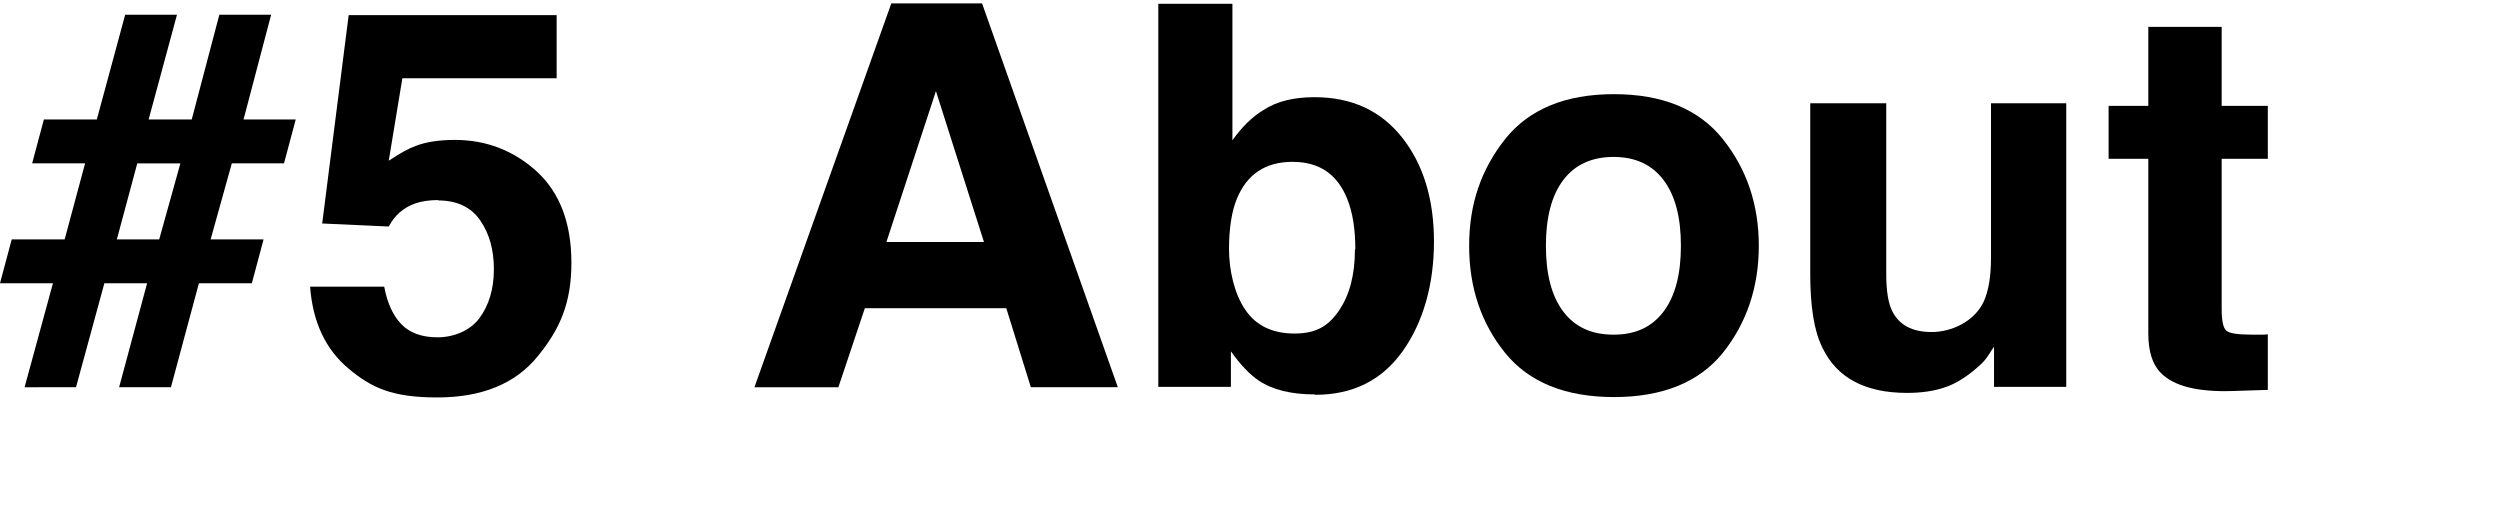 <?xml version="1.0" encoding="UTF-8"?>
<svg xmlns="http://www.w3.org/2000/svg" version="1.1" viewBox="0 0 661.1 137.2">
  <!-- Generator: Adobe Illustrator 29.0.0, SVG Export Plug-In . SVG Version: 2.1.0 Build 186)  -->
  <defs>
    <style>
      .st0 {
        display: none;
      }
    </style>
  </defs>
  <g id="_レイヤー_1" class="st0">
    <g>
      <path d="M205,.9h21.1v101.5h-21.1V.9Z"/>
      <path d="M279.6,41.8c-6.7,0-11.2,2.8-13.7,8.5-1.3,3-1.9,6.8-1.9,11.4v40.6h-19.6V27.4h18.9v10.9c2.5-3.9,4.9-6.6,7.2-8.3,4-3,9.2-4.5,15.4-4.5s14.1,2,19,6.1c4.9,4.1,7.4,10.8,7.4,20.2v50.5h-20.1v-45.6c0-3.9-.5-7-1.6-9.1-1.9-3.9-5.6-5.8-11-5.8Z"/>
      <path d="M365.6.2v16c-1.1-.1-2.9-.2-5.5-.3-2.6,0-4.4.5-5.4,1.7-1,1.2-1.5,2.6-1.5,4v6.3h12.9v13.8h-12.9v60.5h-19.6v-60.5h-10.9v-13.8h10.7v-4.8c0-8,1.4-13.6,4.1-16.6,2.8-4.5,9.7-6.7,20.6-6.7s2.4,0,3.4.1c1,0,2.4.2,4.1.3Z"/>
      <path d="M439.9,36.8c6.3,7.9,9.5,17.3,9.5,28.2s-3.2,20.4-9.5,28.3c-6.3,7.8-16,11.7-28.8,11.7s-22.5-3.9-28.8-11.7c-6.3-7.8-9.5-17.2-9.5-28.3s3.2-20.2,9.5-28.2c6.3-7.9,15.9-11.9,28.8-11.9s22.5,4,28.8,11.9ZM411,41.5c-5.7,0-10.2,2-13.3,6.1-3.1,4.1-4.6,9.9-4.6,17.4s1.5,13.3,4.6,17.4c3.1,4.1,7.5,6.1,13.3,6.1s10.1-2,13.2-6.1c3.1-4.1,4.6-9.9,4.6-17.4s-1.5-13.3-4.6-17.4c-3.1-4.1-7.5-6.1-13.2-6.1Z"/>
      <path d="M463.1,81.8h20.9v20.5h-20.9v-20.5Z"/>
    </g>
  </g>
  <g id="_レイヤー_1のコピー_4" class="st0">
    <g>
      <path d="M280.4.9v18h-30.4v83.5h-21.3V18.8h-30.5V.9h82.2Z"/>
      <path d="M308.9.2v18.1h-19.9V.2h19.9ZM308.9,27.3v75h-19.9V27.3h19.9Z"/>
      <path d="M392.8,54.2h-20.1c-.4-2.8-1.3-5.3-2.8-7.6-2.2-3-5.6-4.5-10.3-4.5-6.6,0-11.1,3.3-13.6,9.8-1.3,3.5-1.9,8.1-1.9,13.9s.6,9.9,1.9,13.3c2.3,6.2,6.7,9.4,13.2,9.4s7.8-1.2,9.8-3.7,3.1-5.7,3.5-9.6h20c-.5,6-2.6,11.6-6.5,16.9-6.2,8.6-15.3,12.9-27.3,12.9s-21-3.6-26.6-10.7c-5.7-7.2-8.5-16.5-8.5-27.9s3.1-22.9,9.4-30.1c6.3-7.2,15-10.7,26-10.7s17.1,2.1,23.1,6.3c6,4.2,9.5,11.7,10.6,22.4Z"/>
      <path d="M475.2,102.3h-23.7l-18-32.1-8.1,8.5v23.6h-19.3V1.2h19.3v54.7l24.4-28.2h24.3l-26.2,28.7,27.3,46Z"/>
      <path d="M549,80.3c-.5,4.5-2.8,9-7,13.6-6.4,7.3-15.4,10.9-27,10.9s-18-3.1-25.3-9.2c-7.3-6.2-10.9-16.2-10.9-30s3.3-22.9,9.9-29.9c6.6-6.9,15.1-10.4,25.6-10.4s11.9,1.2,16.9,3.5c5,2.3,9.1,6,12.4,11.1,2.9,4.5,4.8,9.6,5.7,15.5.5,3.4.7,8.4.6,14.9h-51.4c.3,7.5,2.6,12.8,7.1,15.8,2.7,1.9,6,2.8,9.8,2.8s7.3-1.1,9.8-3.4c1.4-1.2,2.6-3,3.6-5.2h20ZM529.6,57.3c-.3-5.2-1.9-9.1-4.7-11.8-2.8-2.7-6.3-4-10.5-4s-8.1,1.4-10.6,4.3c-2.5,2.8-4.1,6.7-4.7,11.6h30.5Z"/>
      <path d="M597.5,88.4v14.7l-9.3.3c-9.3.3-15.6-1.3-19-4.8-2.2-2.2-3.3-5.7-3.3-10.4v-46.2h-10.5v-14h10.5V7.1h19.4v20.9h12.2v14h-12.2v39.7c0,3.1.4,5,1.2,5.7.8.8,3.2,1.1,7.2,1.1s1.2,0,1.9,0c.7,0,1.3,0,2-.1Z"/>
    </g>
    <g>
      <path d="M22.5,43.2h-14l3.1-11.6h14l7.5-27.7h13.7l-7.5,27.7h11.4l7.3-27.7h13.7l-7.3,27.7h13.8l-3.1,11.6h-13.8l-5.6,20.1h14l-3.1,11.6h-14l-7.4,27.5h-13.7l7.4-27.5h-11.3l-7.5,27.5H6.5l7.5-27.5H0l3.1-11.6h14l5.4-20.1ZM42.1,63.3l5.6-20.1h-11.4l-5.4,20.1h11.2Z"/>
      <path d="M116,52.9c-2.4,0-4.5.3-6.2.9-3.1,1.1-5.4,3.1-7,6.1l-17.6-.8,7-55.1h55v16.7h-40.8l-3.6,21.8c3-2,5.4-3.3,7.1-3.9,2.8-1.1,6.3-1.6,10.4-1.6,8.3,0,15.5,2.8,21.6,8.3,6.1,5.6,9.2,13.6,9.2,24.2s-3,17.5-8.9,24.7c-5.9,7.3-14.8,10.9-26.6,10.9s-17.3-2.5-23.4-7.6c-6.1-5.1-9.5-12.3-10.2-21.7h19.6c.8,4.3,2.3,7.6,4.5,9.9,2.2,2.3,5.4,3.5,9.6,3.5s8.6-1.7,11.1-5.1c2.5-3.4,3.8-7.7,3.8-12.9s-1.2-9.4-3.6-12.9c-2.4-3.5-6.1-5.3-11.2-5.3Z"/>
    </g>
  </g>
  <g id="_レイヤー_1のコピー_3">
    <g>
      <path d="M266.1,81.5h-37.4l-7,20.9h-22.2L235.7.9h24l35.9,101.5h-23l-6.5-20.9ZM260.2,64l-12.7-39.9-13.1,39.9h25.7Z"/>
      <path d="M347.7,104.3c-6.2,0-11.2-1.2-14.9-3.7-2.2-1.5-4.7-4-7.3-7.7v9.4h-19.2V1h19.6v36.1c2.5-3.5,5.2-6.2,8.2-8,3.5-2.3,8-3.4,13.5-3.4,9.9,0,17.6,3.6,23.2,10.7,5.6,7.1,8.4,16.3,8.4,27.5s-2.8,21.3-8.3,29c-5.5,7.7-13.2,11.5-23.1,11.5ZM358.4,65.9c0-5.3-.7-9.7-2.1-13.2-2.6-6.6-7.4-9.9-14.5-9.9s-12,3.2-14.7,9.7c-1.4,3.4-2.1,7.9-2.1,13.4s1.4,11.8,4.3,16c2.8,4.2,7.2,6.3,13,6.3s9-2,11.8-6.1c2.8-4.1,4.2-9.5,4.2-16.1Z"/>
      <path d="M455.6,36.8c6.3,7.9,9.5,17.3,9.5,28.2s-3.2,20.4-9.5,28.3c-6.3,7.8-16,11.7-28.8,11.7s-22.5-3.9-28.8-11.7c-6.3-7.8-9.5-17.2-9.5-28.3s3.2-20.2,9.5-28.2c6.3-7.9,15.9-11.9,28.8-11.9s22.5,4,28.8,11.9ZM426.7,41.5c-5.7,0-10.2,2-13.3,6.1-3.1,4.1-4.6,9.9-4.6,17.4s1.5,13.3,4.6,17.4c3.1,4.1,7.5,6.1,13.3,6.1s10.1-2,13.2-6.1c3.1-4.1,4.6-9.9,4.6-17.4s-1.5-13.3-4.6-17.4c-3.1-4.1-7.5-6.1-13.2-6.1Z"/>
      <path d="M527.3,91.7c-.2.2-.6.9-1.4,2.1-.7,1.1-1.6,2.2-2.6,3-3.1,2.8-6,4.6-8.9,5.6-2.9,1-6.2,1.5-10.1,1.5-11.1,0-18.6-4-22.4-12-2.2-4.4-3.2-10.9-3.2-19.5V27.3h20.1v45.2c0,4.3.5,7.5,1.5,9.6,1.8,3.8,5.3,5.7,10.5,5.7s11.3-2.7,13.8-8.1c1.3-2.9,1.9-6.8,1.9-11.6V27.3h19.9v75h-19.1v-10.6Z"/>
      <path d="M599.7,88.4v14.7l-9.3.3c-9.3.3-15.6-1.3-19-4.8-2.2-2.2-3.3-5.7-3.3-10.4v-46.2h-10.5v-14h10.5V7.1h19.4v20.9h12.2v14h-12.2v39.7c0,3.1.4,5,1.2,5.7.8.8,3.2,1.1,7.2,1.1s1.2,0,1.9,0c.7,0,1.3,0,2-.1Z"/>
    </g>
    <g>
      <path d="M22.5,43.2h-14l3.1-11.6h14l7.5-27.7h13.7l-7.5,27.7h11.4l7.3-27.7h13.7l-7.3,27.7h13.8l-3.1,11.6h-13.8l-5.6,20.1h14l-3.1,11.6h-14l-7.4,27.5h-13.7l7.4-27.5h-11.3l-7.5,27.5H6.5l7.5-27.5H0l3.1-11.6h14l5.4-20.1ZM42.1,63.3l5.6-20.1h-11.4l-5.4,20.1h11.2Z"/>
      <path d="M116,52.9c-2.4,0-4.5.3-6.2.9-3.1,1.1-5.4,3.1-7,6.1l-17.6-.8,7-55.1h55v16.7h-40.8l-3.6,21.8c3-2,5.4-3.3,7.1-3.9,2.8-1.1,6.3-1.6,10.4-1.6,8.3,0,15.5,2.8,21.6,8.3,6.1,5.6,9.2,13.6,9.2,24.2s-3,17.5-8.9,24.7c-5.9,7.3-14.8,10.9-26.6,10.9s-17.3-2.5-23.4-7.6c-6.1-5.1-9.5-12.3-10.2-21.7h19.6c.8,4.3,2.3,7.6,4.5,9.9,2.2,2.3,5.4,3.5,9.6,3.5s8.6-1.7,11.1-5.1c2.5-3.4,3.8-7.7,3.8-12.9s-1.2-9.4-3.6-12.9c-2.4-3.5-6.1-5.3-11.2-5.3Z"/>
    </g>
  </g>
  <g id="_レイヤー_1のコピー_2" class="st0">
    <g>
      <path d="M206.7.9h21.2v83.2h50.3v18.2h-71.5V.9Z"/>
      <path d="M311.4.2v18.1h-19.9V.2h19.9ZM311.4,27.3v75h-19.9V27.3h19.9Z"/>
      <path d="M365.7,41.8c-6.7,0-11.2,2.8-13.7,8.5-1.3,3-1.9,6.8-1.9,11.4v40.6h-19.6V27.4h18.9v10.9c2.5-3.9,4.9-6.6,7.2-8.3,4-3,9.2-4.5,15.4-4.5s14.1,2,19,6.1c4.9,4.1,7.4,10.8,7.4,20.2v50.5h-20.1v-45.6c0-3.9-.5-7-1.6-9.1-1.9-3.9-5.6-5.8-11-5.8Z"/>
      <path d="M480.8,80.3c-.5,4.5-2.8,9-7,13.6-6.4,7.3-15.4,10.9-27,10.9s-18-3.1-25.3-9.2c-7.3-6.2-10.9-16.2-10.9-30s3.3-22.9,9.9-29.9c6.6-6.9,15.1-10.4,25.6-10.4s11.9,1.2,16.9,3.5c5,2.3,9.1,6,12.4,11.1,2.9,4.5,4.8,9.6,5.7,15.5.5,3.4.7,8.4.6,14.9h-51.4c.3,7.5,2.6,12.8,7.1,15.8,2.7,1.9,6,2.8,9.8,2.8s7.3-1.1,9.8-3.4c1.4-1.2,2.6-3,3.6-5.2h20ZM461.4,57.3c-.3-5.2-1.9-9.1-4.7-11.8-2.8-2.7-6.3-4-10.5-4s-8.1,1.4-10.6,4.3c-2.5,2.8-4.1,6.7-4.7,11.6h30.5Z"/>
      <path d="M543.1,91.7c-.2.2-.6.9-1.4,2.1-.7,1.1-1.6,2.2-2.6,3-3.1,2.8-6,4.6-8.9,5.6-2.9,1-6.2,1.5-10.1,1.5-11.1,0-18.6-4-22.4-12-2.2-4.4-3.2-10.9-3.2-19.5V27.3h20.1v45.2c0,4.3.5,7.5,1.5,9.6,1.8,3.8,5.3,5.7,10.5,5.7s11.3-2.7,13.8-8.1c1.3-2.9,1.9-6.8,1.9-11.6V27.3h19.9v75h-19.1v-10.6Z"/>
      <path d="M643.9,35.3c6.1,6.5,9.1,16,9.1,28.5s-3,23.3-8.9,30.2c-5.9,6.9-13.6,10.4-23,10.4s-10.9-1.5-14.9-4.5c-2.2-1.7-4.3-4.1-6.3-7.2v39.1h-19.4V27.3h18.8v11.1c2.1-3.3,4.4-5.8,6.7-7.7,4.4-3.4,9.5-5,15.6-5,8.8,0,16.2,3.2,22.3,9.7ZM632.8,64.8c0-5.8-1.3-10.9-4-15.4-2.6-4.5-6.9-6.7-12.8-6.7s-12,3.4-14.7,10.1c-1.4,3.6-2.1,8.1-2.1,13.6,0,8.7,2.3,14.8,7,18.4,2.8,2.1,6,3.1,9.8,3.1,5.5,0,9.6-2.1,12.5-6.3,2.9-4.2,4.3-9.8,4.3-16.9Z"/>
    </g>
    <g>
      <path d="M22.5,43.2h-14l3.1-11.6h14l7.5-27.7h13.7l-7.5,27.7h11.4l7.3-27.7h13.7l-7.3,27.7h13.8l-3.1,11.6h-13.8l-5.6,20.1h14l-3.1,11.6h-14l-7.4,27.5h-13.7l7.4-27.5h-11.3l-7.5,27.5H6.5l7.5-27.5H0l3.1-11.6h14l5.4-20.1ZM42.1,63.3l5.6-20.1h-11.4l-5.4,20.1h11.2Z"/>
      <path d="M116,52.9c-2.4,0-4.5.3-6.2.9-3.1,1.1-5.4,3.1-7,6.1l-17.6-.8,7-55.1h55v16.7h-40.8l-3.6,21.8c3-2,5.4-3.3,7.1-3.9,2.8-1.1,6.3-1.6,10.4-1.6,8.3,0,15.5,2.8,21.6,8.3,6.1,5.6,9.2,13.6,9.2,24.2s-3,17.5-8.9,24.7c-5.9,7.3-14.8,10.9-26.6,10.9s-17.3-2.5-23.4-7.6c-6.1-5.1-9.5-12.3-10.2-21.7h19.6c.8,4.3,2.3,7.6,4.5,9.9,2.2,2.3,5.4,3.5,9.6,3.5s8.6-1.7,11.1-5.1c2.5-3.4,3.8-7.7,3.8-12.9s-1.2-9.4-3.6-12.9c-2.4-3.5-6.1-5.3-11.2-5.3Z"/>
    </g>
  </g>
  <g id="_レイヤー_1のコピー" class="st0">
    <g>
      <path d="M280.4.9v18h-30.4v83.5h-21.3V18.8h-30.5V.9h82.2Z"/>
      <path d="M343.4,36.8c6.3,7.9,9.5,17.3,9.5,28.2s-3.2,20.4-9.5,28.3c-6.3,7.8-15.9,11.7-28.8,11.7s-22.5-3.9-28.8-11.7c-6.3-7.8-9.5-17.2-9.5-28.3s3.2-20.2,9.5-28.2c6.3-7.9,15.9-11.9,28.8-11.9s22.5,4,28.8,11.9ZM314.5,41.5c-5.7,0-10.2,2-13.3,6.1-3.1,4.1-4.6,9.9-4.6,17.4s1.5,13.3,4.6,17.4c3.1,4.1,7.5,6.1,13.3,6.1s10.1-2,13.2-6.1c3.1-4.1,4.6-9.9,4.6-17.4s-1.5-13.3-4.6-17.4c-3.1-4.1-7.5-6.1-13.2-6.1Z"/>
      <path d="M429.8,35.3c6.1,6.5,9.1,16,9.1,28.5s-3,23.3-8.9,30.2c-5.9,6.9-13.6,10.4-23,10.4s-10.9-1.5-14.9-4.5c-2.2-1.7-4.3-4.1-6.3-7.2v39.1h-19.4V27.3h18.8v11.1c2.1-3.3,4.4-5.8,6.7-7.7,4.4-3.4,9.5-5,15.6-5,8.8,0,16.2,3.2,22.3,9.7ZM418.7,64.8c0-5.8-1.3-10.9-4-15.4-2.6-4.5-6.9-6.7-12.8-6.7s-12,3.4-14.7,10.1c-1.4,3.6-2.1,8.1-2.1,13.6,0,8.7,2.3,14.8,7,18.4,2.8,2.1,6,3.1,9.8,3.1,5.5,0,9.6-2.1,12.5-6.3,2.9-4.2,4.3-9.8,4.3-16.9Z"/>
    </g>
    <g>
      <path d="M22.5,43.2h-14l3.1-11.6h14l7.5-27.7h13.7l-7.5,27.7h11.4l7.3-27.7h13.7l-7.3,27.7h13.8l-3.1,11.6h-13.8l-5.6,20.1h14l-3.1,11.6h-14l-7.4,27.5h-13.7l7.4-27.5h-11.3l-7.5,27.5H6.5l7.5-27.5H0l3.1-11.6h14l5.4-20.1ZM42.1,63.3l5.6-20.1h-11.4l-5.4,20.1h11.2Z"/>
      <path d="M116,52.9c-2.4,0-4.5.3-6.2.9-3.1,1.1-5.4,3.1-7,6.1l-17.6-.8,7-55.1h55v16.7h-40.8l-3.6,21.8c3-2,5.4-3.3,7.1-3.9,2.8-1.1,6.3-1.6,10.4-1.6,8.3,0,15.5,2.8,21.6,8.3,6.1,5.6,9.2,13.6,9.2,24.2s-3,17.5-8.9,24.7c-5.9,7.3-14.8,10.9-26.6,10.9s-17.3-2.5-23.4-7.6c-6.1-5.1-9.5-12.3-10.2-21.7h19.6c.8,4.3,2.3,7.6,4.5,9.9,2.2,2.3,5.4,3.5,9.6,3.5s8.6-1.7,11.1-5.1c2.5-3.4,3.8-7.7,3.8-12.9s-1.2-9.4-3.6-12.9c-2.4-3.5-6.1-5.3-11.2-5.3Z"/>
    </g>
  </g>
  <g id="_レイヤー_1のコピー_9" class="st0">
    <g>
      <path d="M205,.9h21.1v101.5h-21.1V.9Z"/>
      <path d="M279.6,41.8c-6.7,0-11.2,2.8-13.7,8.5-1.3,3-1.9,6.8-1.9,11.4v40.6h-19.6V27.4h18.9v10.9c2.5-3.9,4.9-6.6,7.2-8.3,4-3,9.2-4.5,15.4-4.5s14.1,2,19,6.1c4.9,4.1,7.4,10.8,7.4,20.2v50.5h-20.1v-45.6c0-3.9-.5-7-1.6-9.1-1.9-3.9-5.6-5.8-11-5.8Z"/>
      <path d="M365.6.2v16c-1.1-.1-2.9-.2-5.5-.3-2.6,0-4.4.5-5.4,1.7-1,1.2-1.5,2.6-1.5,4v6.3h12.9v13.8h-12.9v60.5h-19.6v-60.5h-10.9v-13.8h10.7v-4.8c0-8,1.4-13.6,4.1-16.6,2.8-4.5,9.7-6.7,20.6-6.7s2.4,0,3.4.1c1,0,2.4.2,4.1.3Z"/>
      <path d="M439.9,36.8c6.3,7.9,9.5,17.3,9.5,28.2s-3.2,20.4-9.5,28.3c-6.3,7.8-16,11.7-28.8,11.7s-22.5-3.9-28.8-11.7c-6.3-7.8-9.5-17.2-9.5-28.3s3.2-20.2,9.5-28.2c6.3-7.9,15.9-11.9,28.8-11.9s22.5,4,28.8,11.9ZM411,41.5c-5.7,0-10.2,2-13.3,6.1-3.1,4.1-4.6,9.9-4.6,17.4s1.5,13.3,4.6,17.4c3.1,4.1,7.5,6.1,13.3,6.1s10.1-2,13.2-6.1c3.1-4.1,4.6-9.9,4.6-17.4s-1.5-13.3-4.6-17.4c-3.1-4.1-7.5-6.1-13.2-6.1Z"/>
      <path d="M463.1,81.8h20.9v20.5h-20.9v-20.5Z"/>
    </g>
  </g>
  <g id="_レイヤー_1のコピー_8" class="st0">
    <g>
      <path d="M280.4.9v18h-30.4v83.5h-21.3V18.8h-30.5V.9h82.2Z"/>
      <path d="M308.9.2v18.1h-19.9V.2h19.9ZM308.9,27.3v75h-19.9V27.3h19.9Z"/>
      <path d="M392.8,54.2h-20.1c-.4-2.8-1.3-5.3-2.8-7.6-2.2-3-5.6-4.5-10.3-4.5-6.6,0-11.1,3.3-13.6,9.8-1.3,3.5-1.9,8.1-1.9,13.9s.6,9.9,1.9,13.3c2.3,6.2,6.7,9.4,13.2,9.4s7.8-1.2,9.8-3.7,3.1-5.7,3.5-9.6h20c-.5,6-2.6,11.6-6.5,16.9-6.2,8.6-15.3,12.9-27.3,12.9s-21-3.6-26.6-10.7c-5.7-7.2-8.5-16.5-8.5-27.9s3.1-22.9,9.4-30.1c6.3-7.2,15-10.7,26-10.7s17.1,2.1,23.1,6.3c6,4.2,9.5,11.7,10.6,22.4Z"/>
      <path d="M475.2,102.3h-23.7l-18-32.1-8.1,8.5v23.6h-19.3V1.2h19.3v54.7l24.4-28.2h24.3l-26.2,28.7,27.3,46Z"/>
      <path d="M549,80.3c-.5,4.5-2.8,9-7,13.6-6.4,7.3-15.4,10.9-27,10.9s-18-3.1-25.3-9.2c-7.3-6.2-10.9-16.2-10.9-30s3.3-22.9,9.9-29.9c6.6-6.9,15.1-10.4,25.6-10.4s11.9,1.2,16.9,3.5c5,2.3,9.1,6,12.4,11.1,2.9,4.5,4.8,9.6,5.7,15.5.5,3.4.7,8.4.6,14.9h-51.4c.3,7.5,2.6,12.8,7.1,15.8,2.7,1.9,6,2.8,9.8,2.8s7.3-1.1,9.8-3.4c1.4-1.2,2.6-3,3.6-5.2h20ZM529.6,57.3c-.3-5.2-1.9-9.1-4.7-11.8-2.8-2.7-6.3-4-10.5-4s-8.1,1.4-10.6,4.3c-2.5,2.8-4.1,6.7-4.7,11.6h30.5Z"/>
      <path d="M597.5,88.4v14.7l-9.3.3c-9.3.3-15.6-1.3-19-4.8-2.2-2.2-3.3-5.7-3.3-10.4v-46.2h-10.5v-14h10.5V7.1h19.4v20.9h12.2v14h-12.2v39.7c0,3.1.4,5,1.2,5.7.8.8,3.2,1.1,7.2,1.1s1.2,0,1.9,0c.7,0,1.3,0,2-.1Z"/>
    </g>
    <g>
      <path d="M22.5,43.2h-14l3.1-11.6h14l7.5-27.7h13.7l-7.5,27.7h11.4l7.3-27.7h13.7l-7.3,27.7h13.8l-3.1,11.6h-13.8l-5.6,20.1h14l-3.1,11.6h-14l-7.4,27.5h-13.7l7.4-27.5h-11.3l-7.5,27.5H6.5l7.5-27.5H0l3.1-11.6h14l5.4-20.1ZM42.1,63.3l5.6-20.1h-11.4l-5.4,20.1h11.2Z"/>
      <path d="M152.2,65.6v15.4h-11.3v21.5h-19.2v-21.5h-39.5v-17.1L118.8,3.2h22v62.4h11.3ZM96.7,65.6h25V22.5l-25,43.1Z"/>
    </g>
  </g>
  <g id="_レイヤー_1のコピー_7" class="st0">
    <g>
      <path d="M266.1,81.5h-37.4l-7,20.9h-22.2L235.7.9h24l35.9,101.5h-23l-6.5-20.9ZM260.2,64l-12.7-39.9-13.1,39.9h25.7Z"/>
      <path d="M347.7,104.3c-6.2,0-11.2-1.2-14.9-3.7-2.2-1.5-4.7-4-7.3-7.7v9.4h-19.2V1h19.6v36.1c2.5-3.5,5.2-6.2,8.2-8,3.5-2.3,8-3.4,13.5-3.4,9.9,0,17.6,3.6,23.2,10.7,5.6,7.1,8.4,16.3,8.4,27.5s-2.8,21.3-8.3,29c-5.5,7.7-13.2,11.5-23.1,11.5ZM358.4,65.9c0-5.3-.7-9.7-2.1-13.2-2.6-6.6-7.4-9.9-14.5-9.9s-12,3.2-14.7,9.7c-1.4,3.4-2.1,7.9-2.1,13.4s1.4,11.8,4.3,16c2.8,4.2,7.2,6.3,13,6.3s9-2,11.8-6.1c2.8-4.1,4.2-9.5,4.2-16.1Z"/>
      <path d="M455.6,36.8c6.3,7.9,9.5,17.3,9.5,28.2s-3.2,20.4-9.5,28.3c-6.3,7.8-16,11.7-28.8,11.7s-22.5-3.9-28.8-11.7c-6.3-7.8-9.5-17.2-9.5-28.3s3.2-20.2,9.5-28.2c6.3-7.9,15.9-11.9,28.8-11.9s22.5,4,28.8,11.9ZM426.7,41.5c-5.7,0-10.2,2-13.3,6.1-3.1,4.1-4.6,9.9-4.6,17.4s1.5,13.3,4.6,17.4c3.1,4.1,7.5,6.1,13.3,6.1s10.1-2,13.2-6.1c3.1-4.1,4.6-9.9,4.6-17.4s-1.5-13.3-4.6-17.4c-3.1-4.1-7.5-6.1-13.2-6.1Z"/>
      <path d="M527.3,91.7c-.2.2-.6.9-1.4,2.1-.7,1.1-1.6,2.2-2.6,3-3.1,2.8-6,4.6-8.9,5.6-2.9,1-6.2,1.5-10.1,1.5-11.1,0-18.6-4-22.4-12-2.2-4.4-3.2-10.9-3.2-19.5V27.3h20.1v45.2c0,4.3.5,7.5,1.5,9.6,1.8,3.8,5.3,5.7,10.5,5.7s11.3-2.7,13.8-8.1c1.3-2.9,1.9-6.8,1.9-11.6V27.3h19.9v75h-19.1v-10.6Z"/>
      <path d="M599.7,88.4v14.7l-9.3.3c-9.3.3-15.6-1.3-19-4.8-2.2-2.2-3.3-5.7-3.3-10.4v-46.2h-10.5v-14h10.5V7.1h19.4v20.9h12.2v14h-12.2v39.7c0,3.1.4,5,1.2,5.7.8.8,3.2,1.1,7.2,1.1s1.2,0,1.9,0c.7,0,1.3,0,2-.1Z"/>
    </g>
    <g>
      <path d="M22.5,43.2h-14l3.1-11.6h14l7.5-27.7h13.7l-7.5,27.7h11.4l7.3-27.7h13.7l-7.3,27.7h13.8l-3.1,11.6h-13.8l-5.6,20.1h14l-3.1,11.6h-14l-7.4,27.5h-13.7l7.4-27.5h-11.3l-7.5,27.5H6.5l7.5-27.5H0l3.1-11.6h14l5.4-20.1ZM42.1,63.3l5.6-20.1h-11.4l-5.4,20.1h11.2Z"/>
      <path d="M152.2,65.6v15.4h-11.3v21.5h-19.2v-21.5h-39.5v-17.1L118.8,3.2h22v62.4h11.3ZM96.7,65.6h25V22.5l-25,43.1Z"/>
    </g>
  </g>
  <g id="_レイヤー_1のコピー_6" class="st0">
    <g>
      <path d="M206.7.9h21.2v83.2h50.3v18.2h-71.5V.9Z"/>
      <path d="M311.4.2v18.1h-19.9V.2h19.9ZM311.4,27.3v75h-19.9V27.3h19.9Z"/>
      <path d="M365.7,41.8c-6.7,0-11.2,2.8-13.7,8.5-1.3,3-1.9,6.8-1.9,11.4v40.6h-19.6V27.4h18.9v10.9c2.5-3.9,4.9-6.6,7.2-8.3,4-3,9.2-4.5,15.4-4.5s14.1,2,19,6.1c4.9,4.1,7.4,10.8,7.4,20.2v50.5h-20.1v-45.6c0-3.9-.5-7-1.6-9.1-1.9-3.9-5.6-5.8-11-5.8Z"/>
      <path d="M480.8,80.3c-.5,4.5-2.8,9-7,13.6-6.4,7.3-15.4,10.9-27,10.9s-18-3.1-25.3-9.2c-7.3-6.2-10.9-16.2-10.9-30s3.3-22.9,9.9-29.9c6.6-6.9,15.1-10.4,25.6-10.4s11.9,1.2,16.9,3.5c5,2.3,9.1,6,12.4,11.1,2.9,4.5,4.8,9.6,5.7,15.5.5,3.4.7,8.4.6,14.9h-51.4c.3,7.5,2.6,12.8,7.1,15.8,2.7,1.9,6,2.8,9.8,2.8s7.3-1.1,9.8-3.4c1.4-1.2,2.6-3,3.6-5.2h20ZM461.4,57.3c-.3-5.2-1.9-9.1-4.7-11.8-2.8-2.7-6.3-4-10.5-4s-8.1,1.4-10.6,4.3c-2.5,2.8-4.1,6.7-4.7,11.6h30.5Z"/>
      <path d="M543.1,91.7c-.2.2-.6.9-1.4,2.1-.7,1.1-1.6,2.2-2.6,3-3.1,2.8-6,4.6-8.9,5.6-2.9,1-6.2,1.5-10.1,1.5-11.1,0-18.6-4-22.4-12-2.2-4.4-3.2-10.9-3.2-19.5V27.3h20.1v45.2c0,4.3.5,7.5,1.5,9.6,1.8,3.8,5.3,5.7,10.5,5.7s11.3-2.7,13.8-8.1c1.3-2.9,1.9-6.8,1.9-11.6V27.3h19.9v75h-19.1v-10.6Z"/>
      <path d="M643.9,35.3c6.1,6.5,9.1,16,9.1,28.5s-3,23.3-8.9,30.2c-5.9,6.9-13.6,10.4-23,10.4s-10.9-1.5-14.9-4.5c-2.2-1.7-4.3-4.1-6.3-7.2v39.1h-19.4V27.3h18.8v11.1c2.1-3.3,4.4-5.8,6.7-7.7,4.4-3.4,9.5-5,15.6-5,8.8,0,16.2,3.2,22.3,9.7ZM632.8,64.8c0-5.8-1.3-10.9-4-15.4-2.6-4.5-6.9-6.7-12.8-6.7s-12,3.4-14.7,10.1c-1.4,3.6-2.1,8.1-2.1,13.6,0,8.7,2.3,14.8,7,18.4,2.8,2.1,6,3.1,9.8,3.1,5.5,0,9.6-2.1,12.5-6.3,2.9-4.2,4.3-9.8,4.3-16.9Z"/>
    </g>
    <g>
      <path d="M22.5,43.2h-14l3.1-11.6h14l7.5-27.7h13.7l-7.5,27.7h11.4l7.3-27.7h13.7l-7.3,27.7h13.8l-3.1,11.6h-13.8l-5.6,20.1h14l-3.1,11.6h-14l-7.4,27.5h-13.7l7.4-27.5h-11.3l-7.5,27.5H6.5l7.5-27.5H0l3.1-11.6h14l5.4-20.1ZM42.1,63.3l5.6-20.1h-11.4l-5.4,20.1h11.2Z"/>
      <path d="M152.2,65.6v15.4h-11.3v21.5h-19.2v-21.5h-39.5v-17.1L118.8,3.2h22v62.4h11.3ZM96.7,65.6h25V22.5l-25,43.1Z"/>
    </g>
  </g>
  <g id="_レイヤー_1のコピー_5" class="st0">
    <g>
      <path d="M280.4.9v18h-30.4v83.5h-21.3V18.8h-30.5V.9h82.2Z"/>
      <path d="M343.4,36.8c6.3,7.9,9.5,17.3,9.5,28.2s-3.2,20.4-9.5,28.3c-6.3,7.8-15.9,11.7-28.8,11.7s-22.5-3.9-28.8-11.7c-6.3-7.8-9.5-17.2-9.5-28.3s3.2-20.2,9.5-28.2c6.3-7.9,15.9-11.9,28.8-11.9s22.5,4,28.8,11.9ZM314.5,41.5c-5.7,0-10.2,2-13.3,6.1-3.1,4.1-4.6,9.9-4.6,17.4s1.5,13.3,4.6,17.4c3.1,4.1,7.5,6.1,13.3,6.1s10.1-2,13.2-6.1c3.1-4.1,4.6-9.9,4.6-17.4s-1.5-13.3-4.6-17.4c-3.1-4.1-7.5-6.1-13.2-6.1Z"/>
      <path d="M429.8,35.3c6.1,6.5,9.1,16,9.1,28.5s-3,23.3-8.9,30.2c-5.9,6.9-13.6,10.4-23,10.4s-10.9-1.5-14.9-4.5c-2.2-1.7-4.3-4.1-6.3-7.2v39.1h-19.4V27.3h18.8v11.1c2.1-3.3,4.4-5.8,6.7-7.7,4.4-3.4,9.5-5,15.6-5,8.8,0,16.2,3.2,22.3,9.7ZM418.7,64.8c0-5.8-1.3-10.9-4-15.4-2.6-4.5-6.9-6.7-12.8-6.7s-12,3.4-14.7,10.1c-1.4,3.6-2.1,8.1-2.1,13.6,0,8.7,2.3,14.8,7,18.4,2.8,2.1,6,3.1,9.8,3.1,5.5,0,9.6-2.1,12.5-6.3,2.9-4.2,4.3-9.8,4.3-16.9Z"/>
    </g>
    <g>
      <path d="M22.5,43.2h-14l3.1-11.6h14l7.5-27.7h13.7l-7.5,27.7h11.4l7.3-27.7h13.7l-7.3,27.7h13.8l-3.1,11.6h-13.8l-5.6,20.1h14l-3.1,11.6h-14l-7.4,27.5h-13.7l7.4-27.5h-11.3l-7.5,27.5H6.5l7.5-27.5H0l3.1-11.6h14l5.4-20.1ZM42.1,63.3l5.6-20.1h-11.4l-5.4,20.1h11.2Z"/>
      <path d="M152.2,65.6v15.4h-11.3v21.5h-19.2v-21.5h-39.5v-17.1L118.8,3.2h22v62.4h11.3ZM96.7,65.6h25V22.5l-25,43.1Z"/>
    </g>
  </g>
</svg>